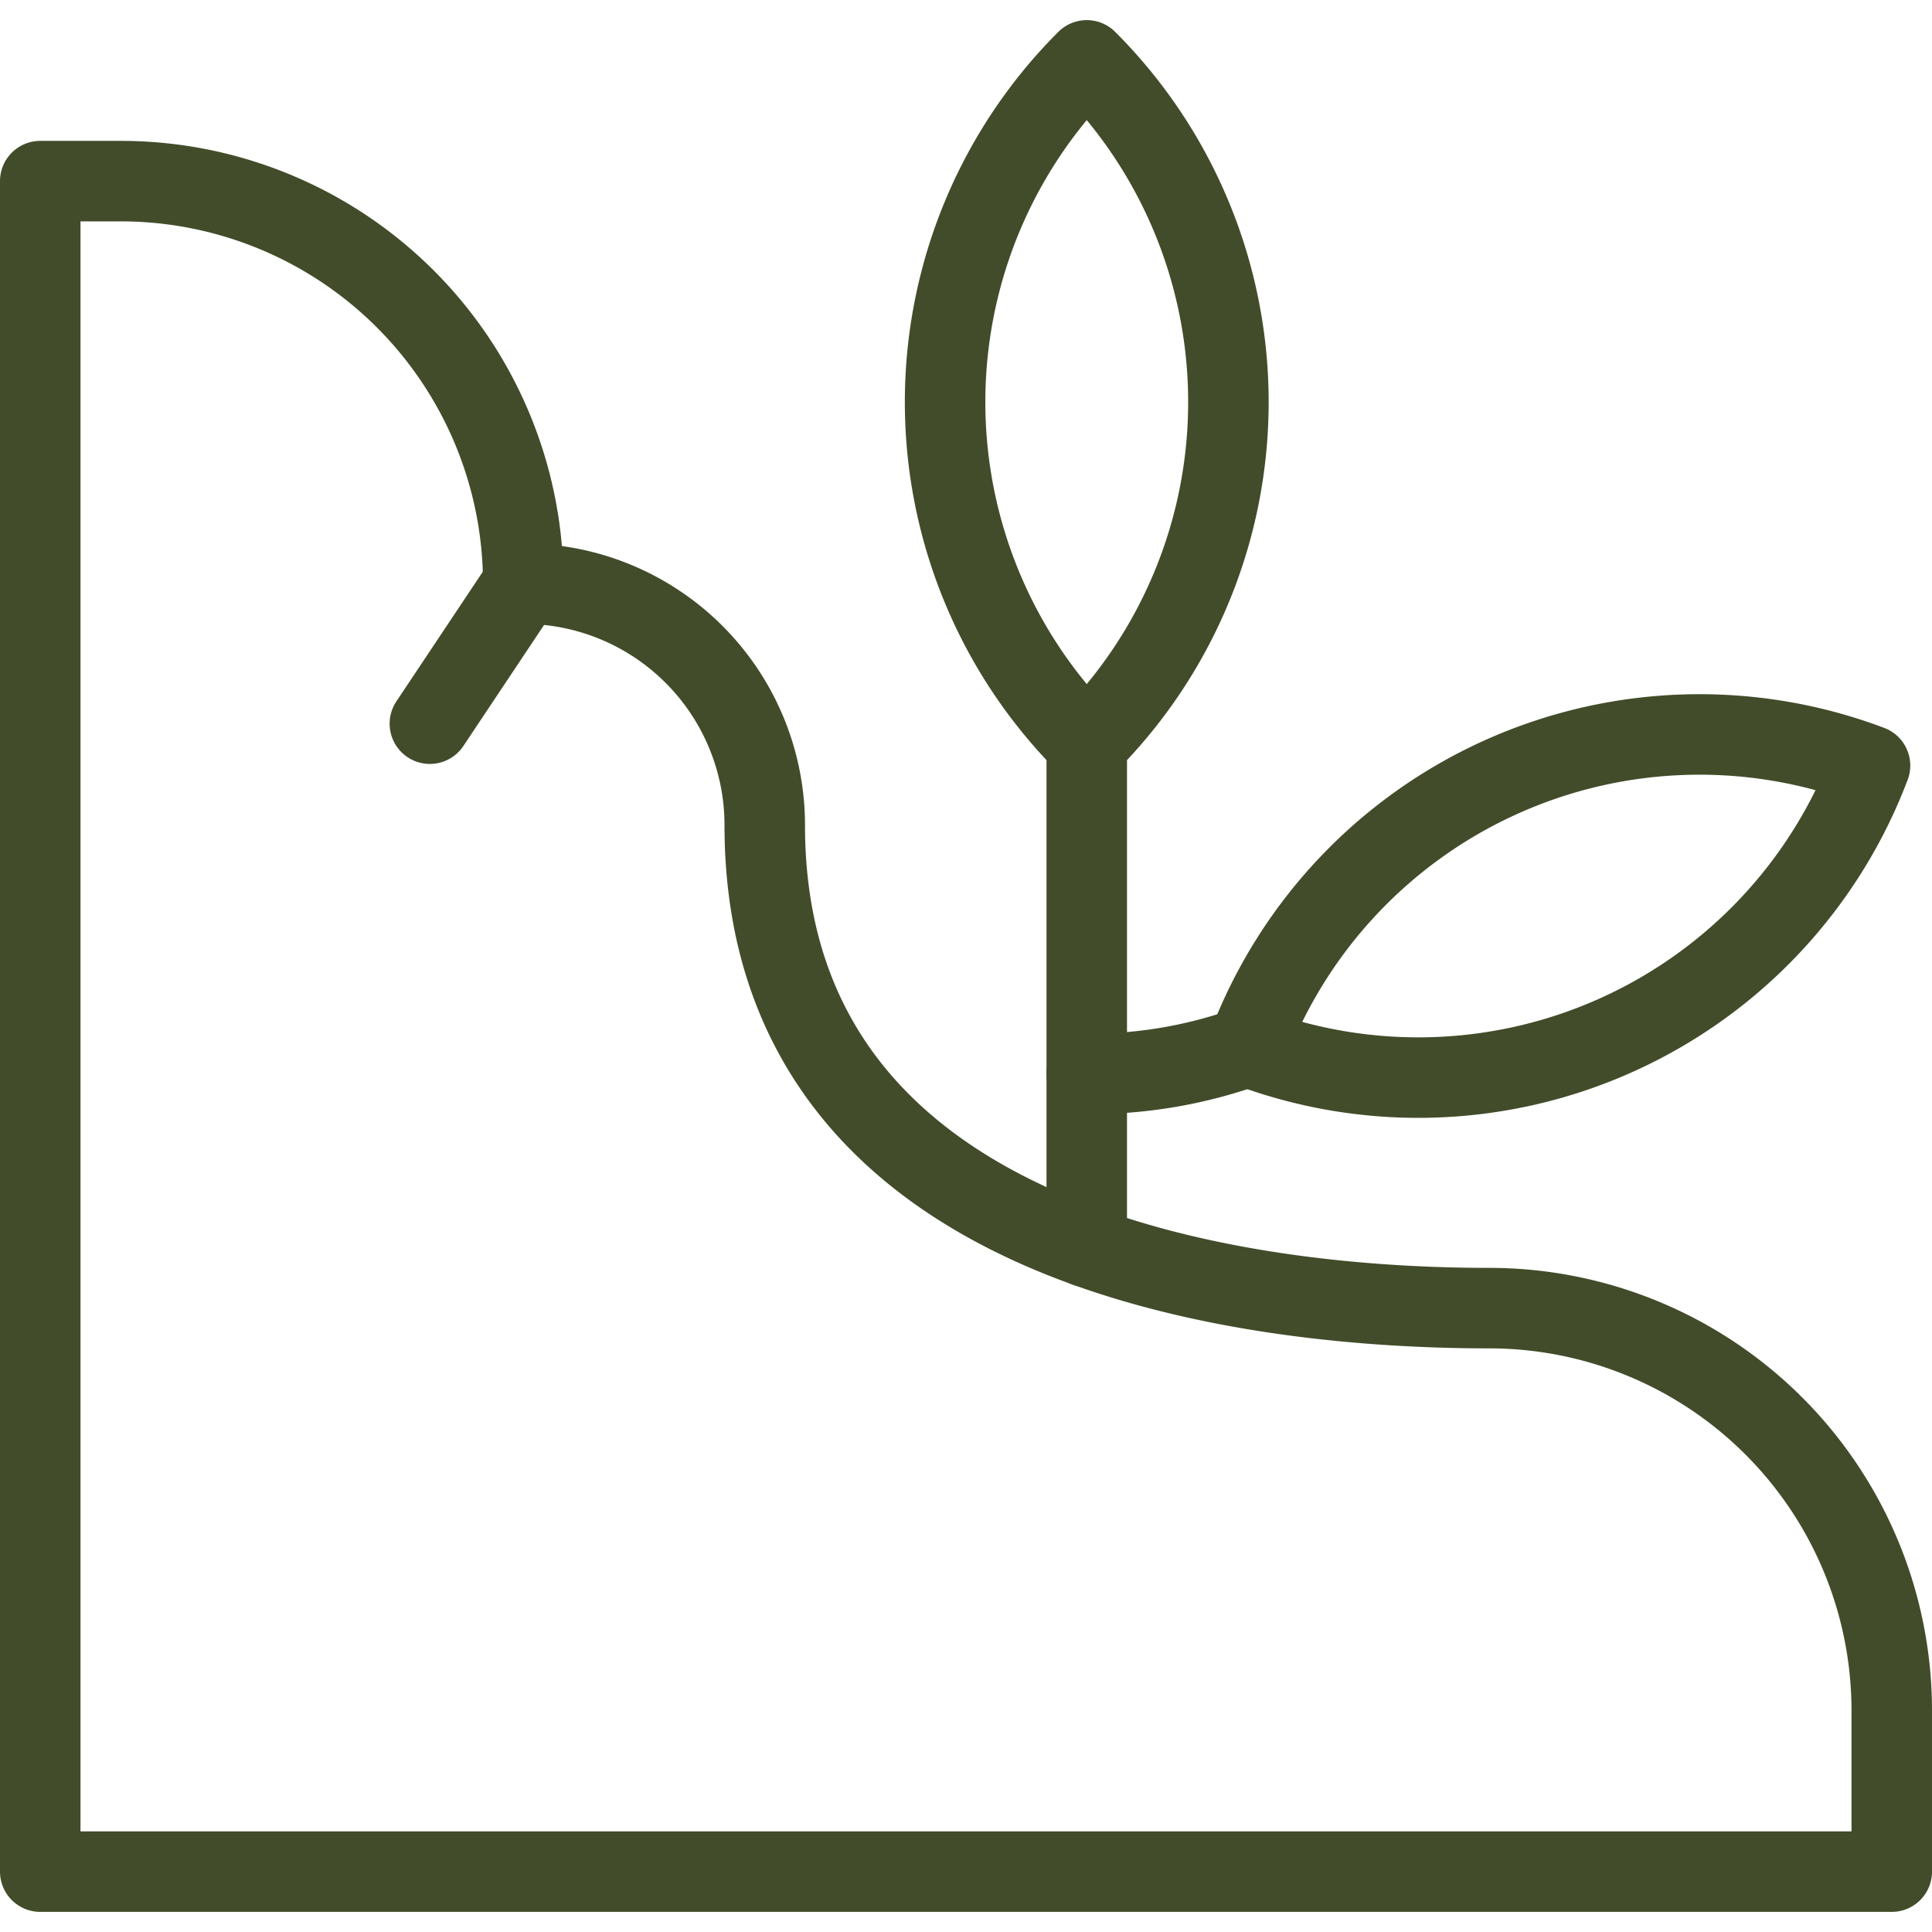 <svg xmlns="http://www.w3.org/2000/svg" viewBox="0 0 24 24" id="Organic-Tree-1--Streamline-Ultimate" height="24" width="24"><desc>Organic Tree 1 Streamline Icon: https://streamlinehq.com</desc><g><g><path d="m13.5 15.49 0 -6.25" fill="none" stroke="#424c2a" stroke-linecap="round" stroke-linejoin="round" stroke-width="1"></path><path d="M15.5 13a5.79 5.79 0 0 1 -2 0.34" fill="none" stroke="#424c2a" stroke-linecap="round" stroke-linejoin="round" stroke-width="1"></path></g><path d="M1.5 2.25a5 5 0 0 1 5 5 3 3 0 0 1 3 3c0 5.43 6.29 6 9 6a5 5 0 0 1 5 5v2H0.5v-21Z" fill="none" stroke="#424c2a" stroke-linecap="round" stroke-linejoin="round" stroke-width="1"></path><path d="M6.5 7.25 5.34 8.99" fill="none" stroke="#424c2a" stroke-linecap="round" stroke-linejoin="round" stroke-width="1"></path><path d="M23.23 9.51A6 6 0 0 1 15.5 13a6 6 0 0 1 7.73 -3.49Z" fill="none" stroke="#424c2a" stroke-linecap="round" stroke-linejoin="round" stroke-width="1"></path><path d="M13.5 0.75a6 6 0 0 1 0 8.49 6 6 0 0 1 0 -8.49Z" fill="none" stroke="#424c2a" stroke-linecap="round" stroke-linejoin="round" stroke-width="1"></path></g></svg>